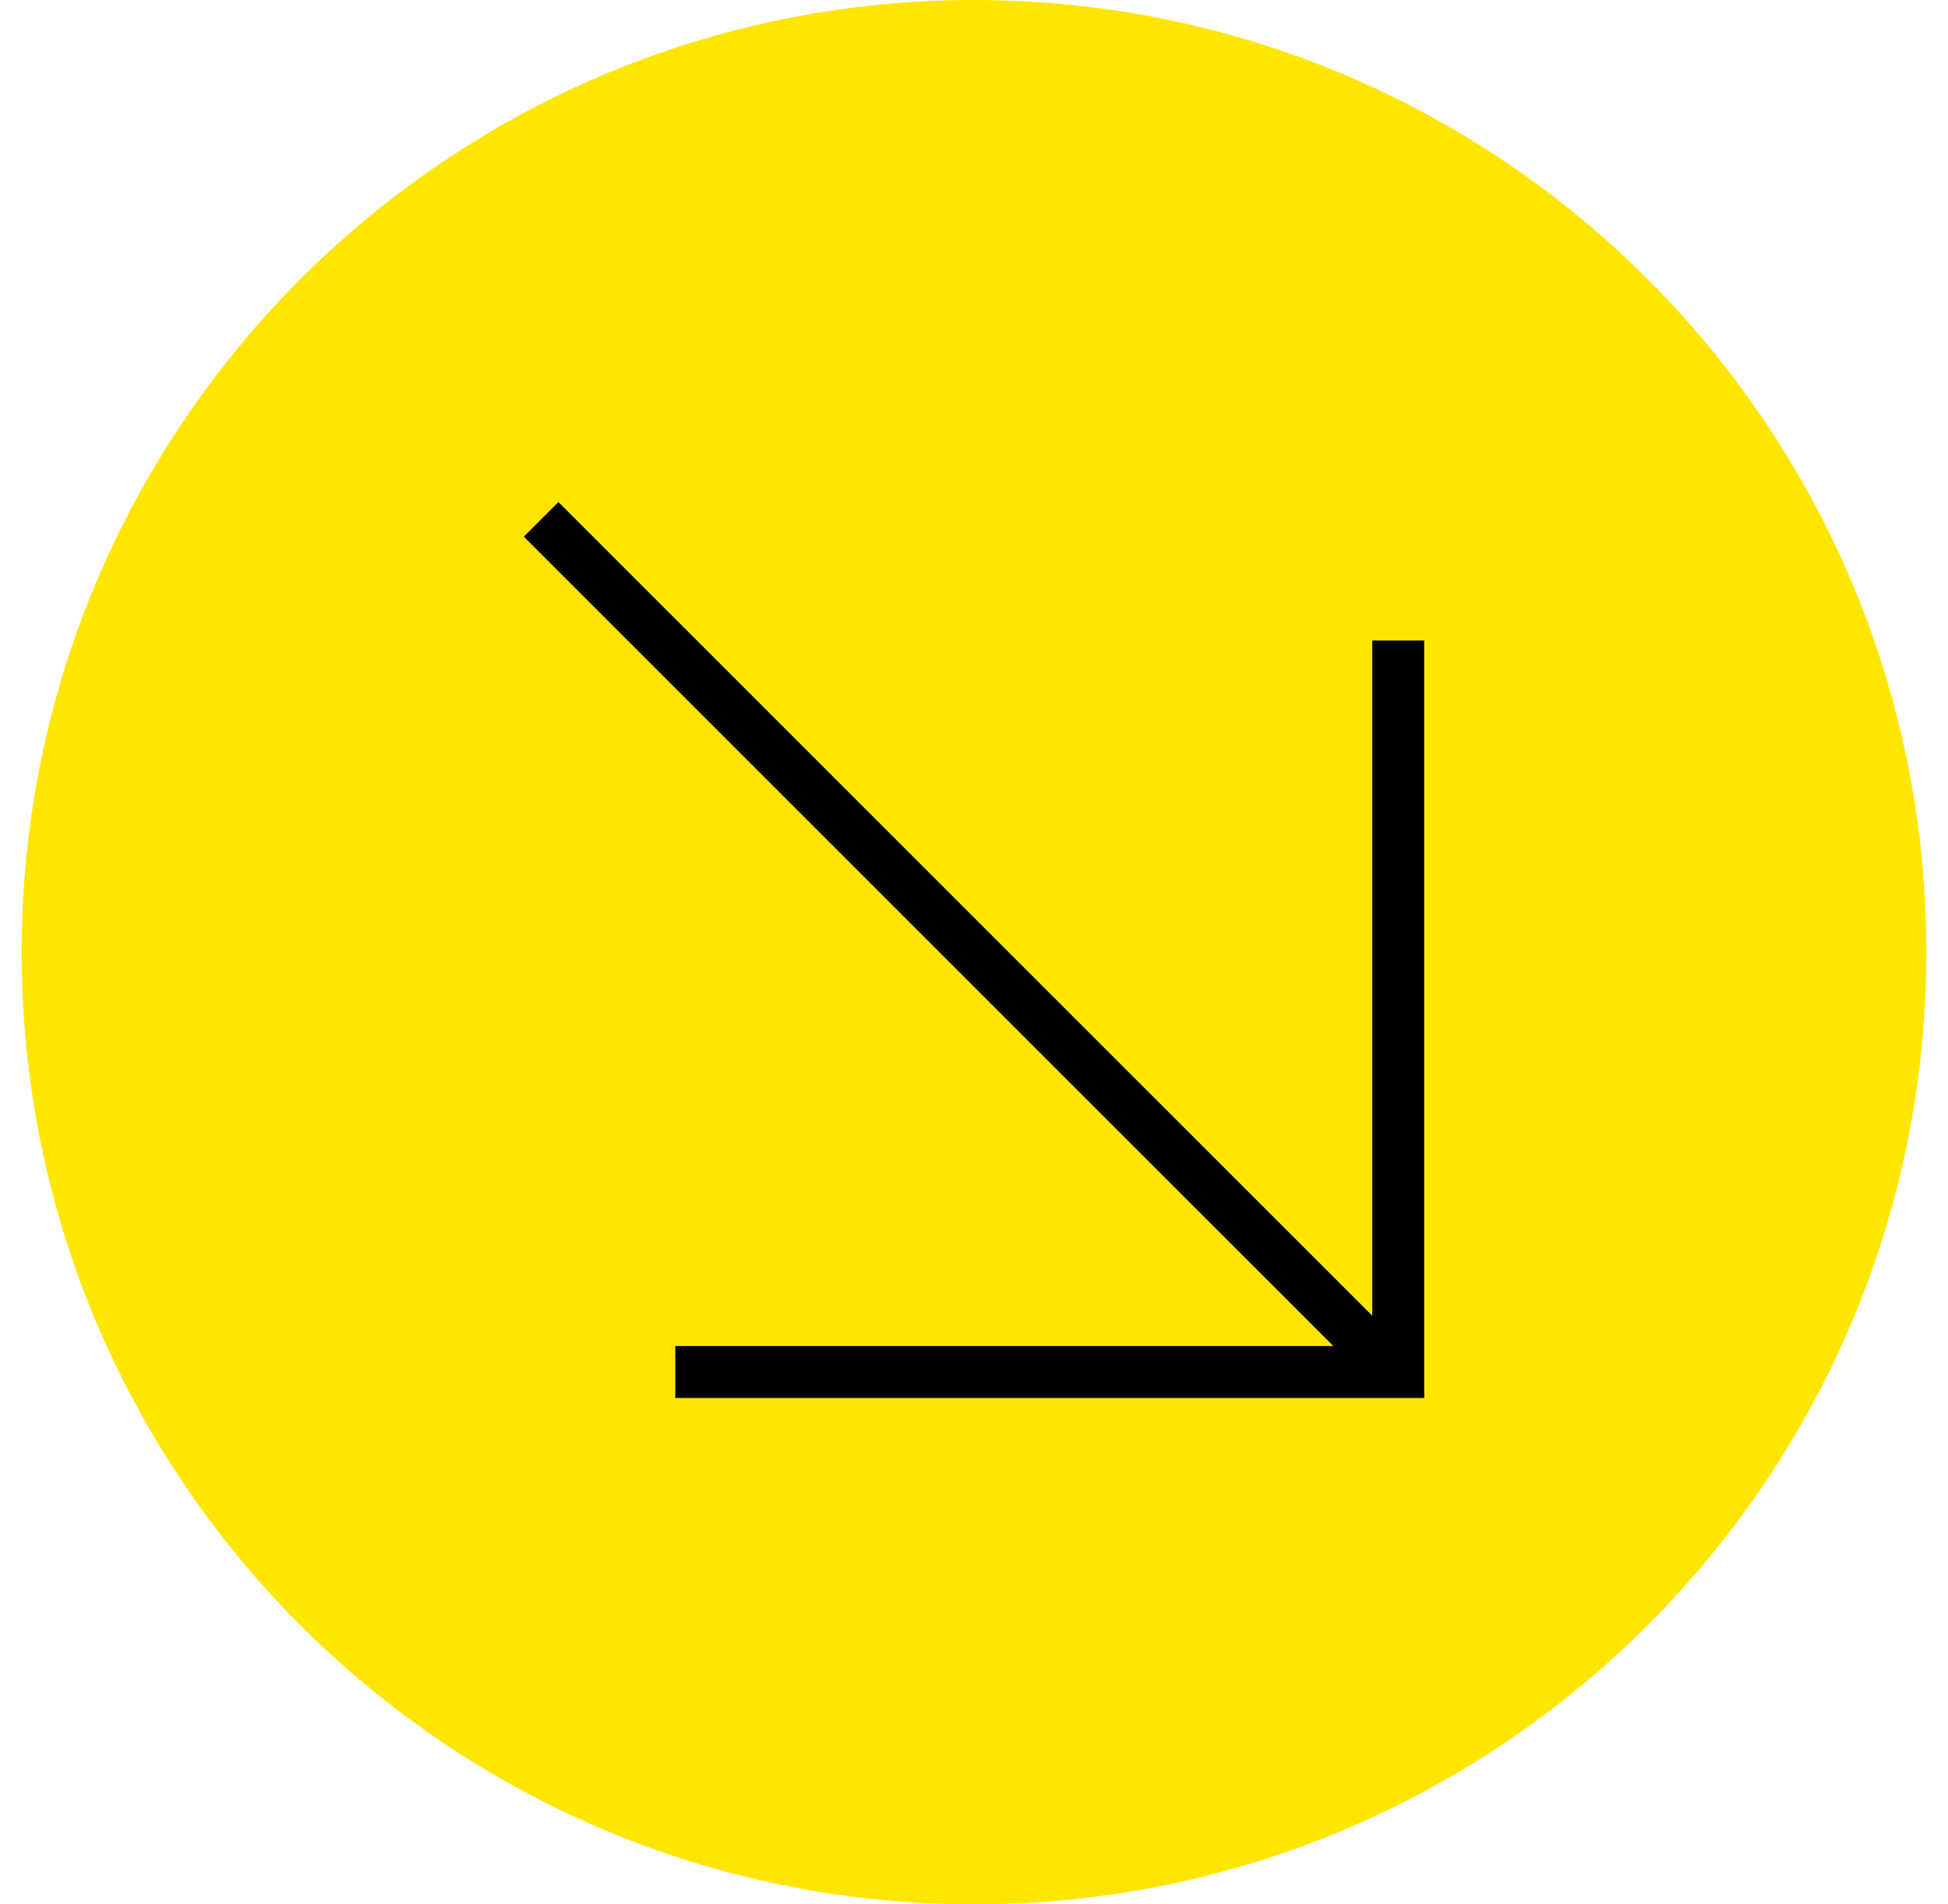 <svg width="45" height="44" viewBox="0 0 45 44" fill="none" xmlns="http://www.w3.org/2000/svg">
<path d="M22.5 44C34.65 44 44.5 34.15 44.5 22C44.5 9.85 34.65 0 22.5 0C10.35 0 0.5 9.85 0.5 22C0.5 34.15 10.35 44 22.5 44Z" fill="#FFE600"/>
<path d="M15.6 32.3H32.9V14.8H31.7V30.4L12.9 11.6L12.1 12.4L30.8 31.1H15.6V32.3Z" fill="black"/>
</svg>
